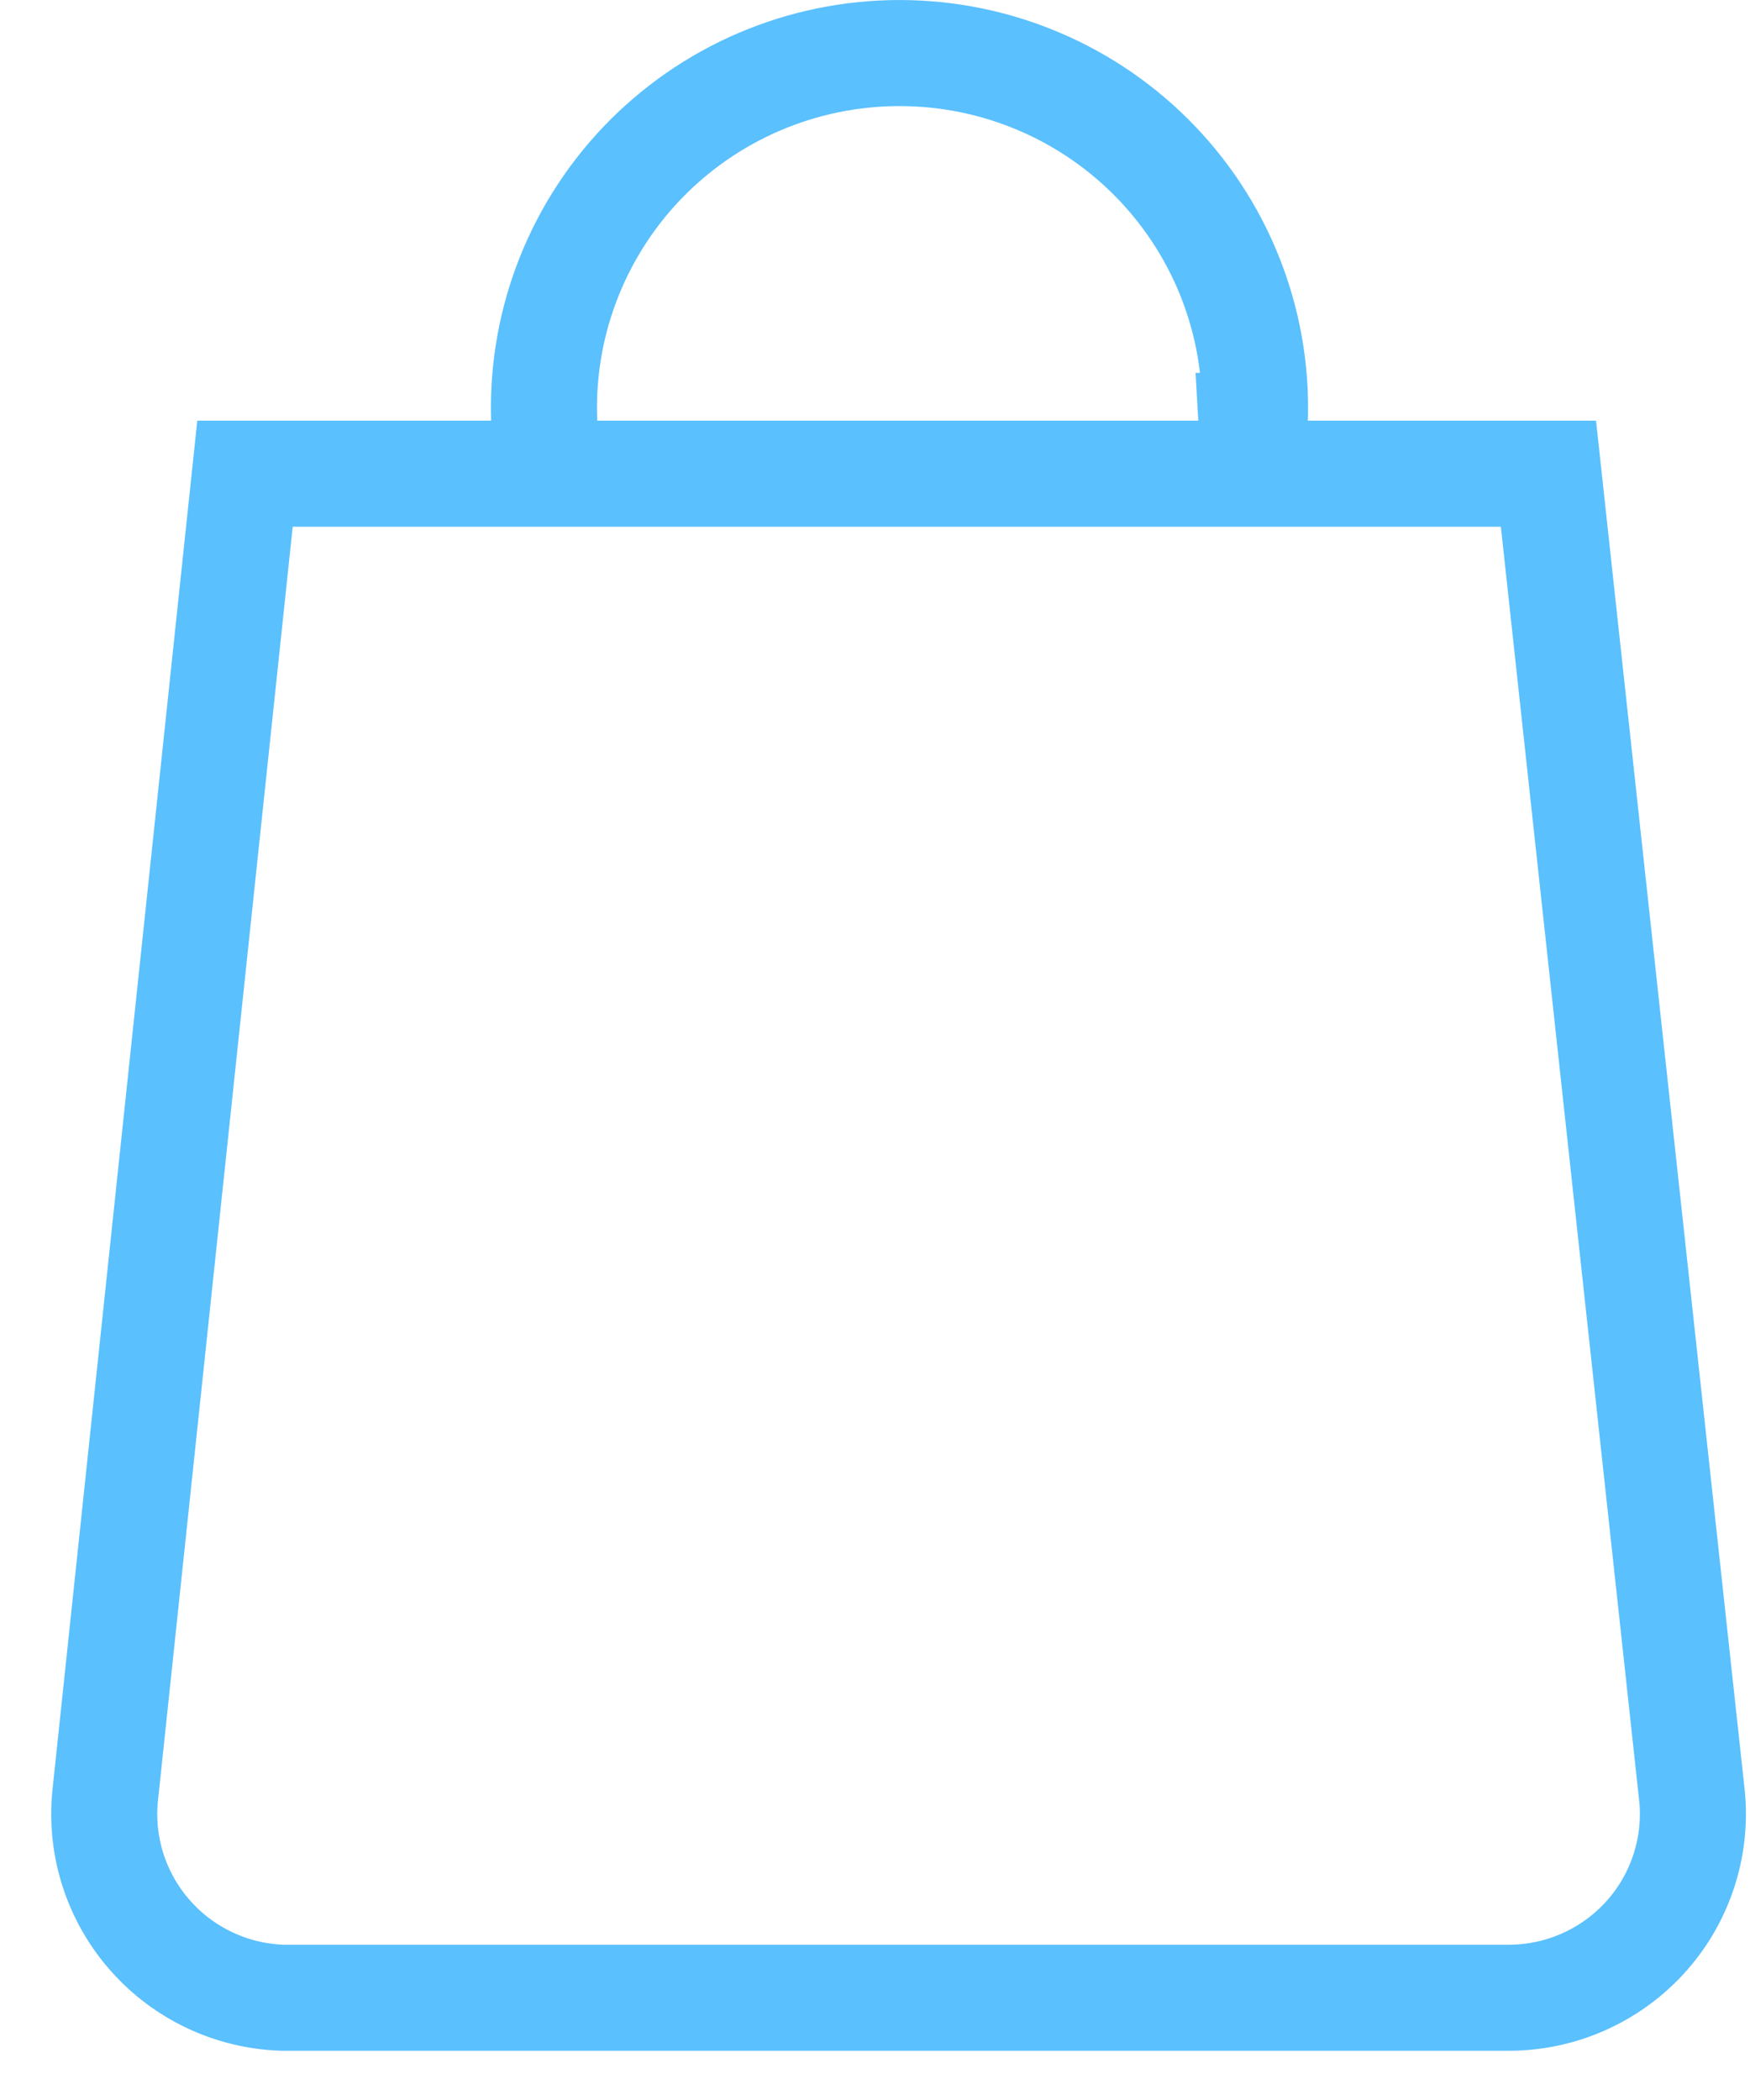 <?xml version="1.0" encoding="UTF-8"?> <svg xmlns="http://www.w3.org/2000/svg" width="35" height="42" viewBox="0 0 35 42" fill="none"><g clip-path="url(#clip0_2_104)"><path d="M25.037 8.518C25.056 8.836 25.056 9.156 25.037 9.474H10.888C10.869 9.156 10.869 8.836 10.888 8.518C10.839 7.557 10.986 6.596 11.321 5.693C11.656 4.791 12.171 3.966 12.835 3.268C13.5 2.571 14.299 2.015 15.185 1.636C16.071 1.256 17.026 1.061 17.99 1.061C18.954 1.061 19.909 1.256 20.795 1.636C21.681 2.015 22.481 2.571 23.145 3.268C23.809 3.966 24.325 4.791 24.659 5.693C24.994 6.596 25.141 7.557 25.092 8.518H25.037ZM30.159 39.955H5.656C5.153 39.94 4.66 39.822 4.205 39.609C3.75 39.396 3.344 39.093 3.011 38.717C2.678 38.342 2.425 37.903 2.268 37.426C2.112 36.95 2.054 36.447 2.1 35.947L4.9 9.474H30.969L33.843 35.947C33.89 36.457 33.828 36.971 33.664 37.456C33.5 37.941 33.236 38.387 32.889 38.764C32.542 39.141 32.12 39.442 31.65 39.647C31.18 39.852 30.672 39.957 30.159 39.955Z" stroke="#5AC0FE" stroke-width="2.121" stroke-miterlimit="10"></path></g><defs><clipPath id="clip0_2_104"><rect width="34.997" height="41.36" fill="white" transform="translate(0.002)"></rect></clipPath></defs></svg> 